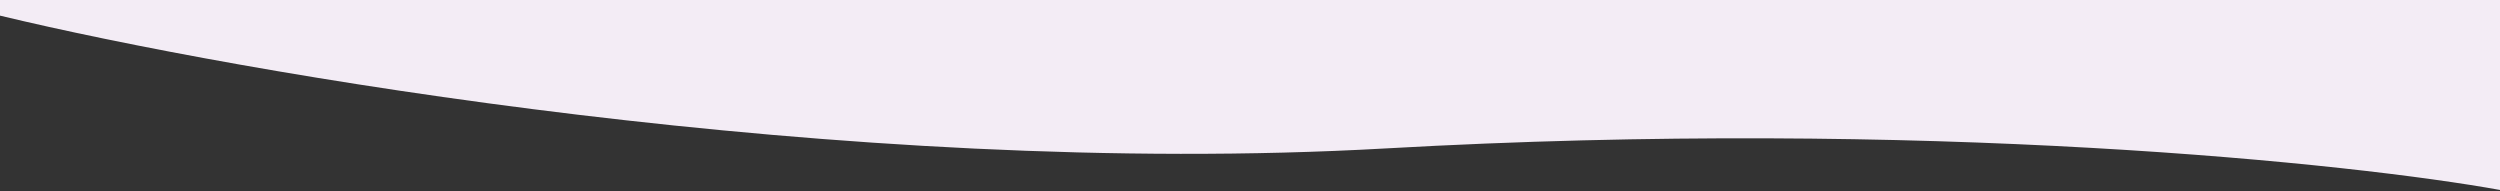 <svg version="1.2" xmlns="http://www.w3.org/2000/svg" viewBox="0 0 1440 110" width="1440" height="110">
	<rect x="0" y="0" width="1440" height="110" fill="#333333" stroke="none"/>
	<title>Union (2)-svg</title>
	<style>
		.s0 { fill: #f3ecf5 } 
	</style>
	<path id="Layer" fill-rule="evenodd" class="s0" d="m0-796c136.3-32.8 486.8-94.1 798-76.5 311.2 17.6 558-8.7 642.5-24v260 486 260c-84.5-15.3-331.3-41.6-642.5-24-311.2 17.6-661.7-43.7-798-76.5v-645.5z"/>
</svg>